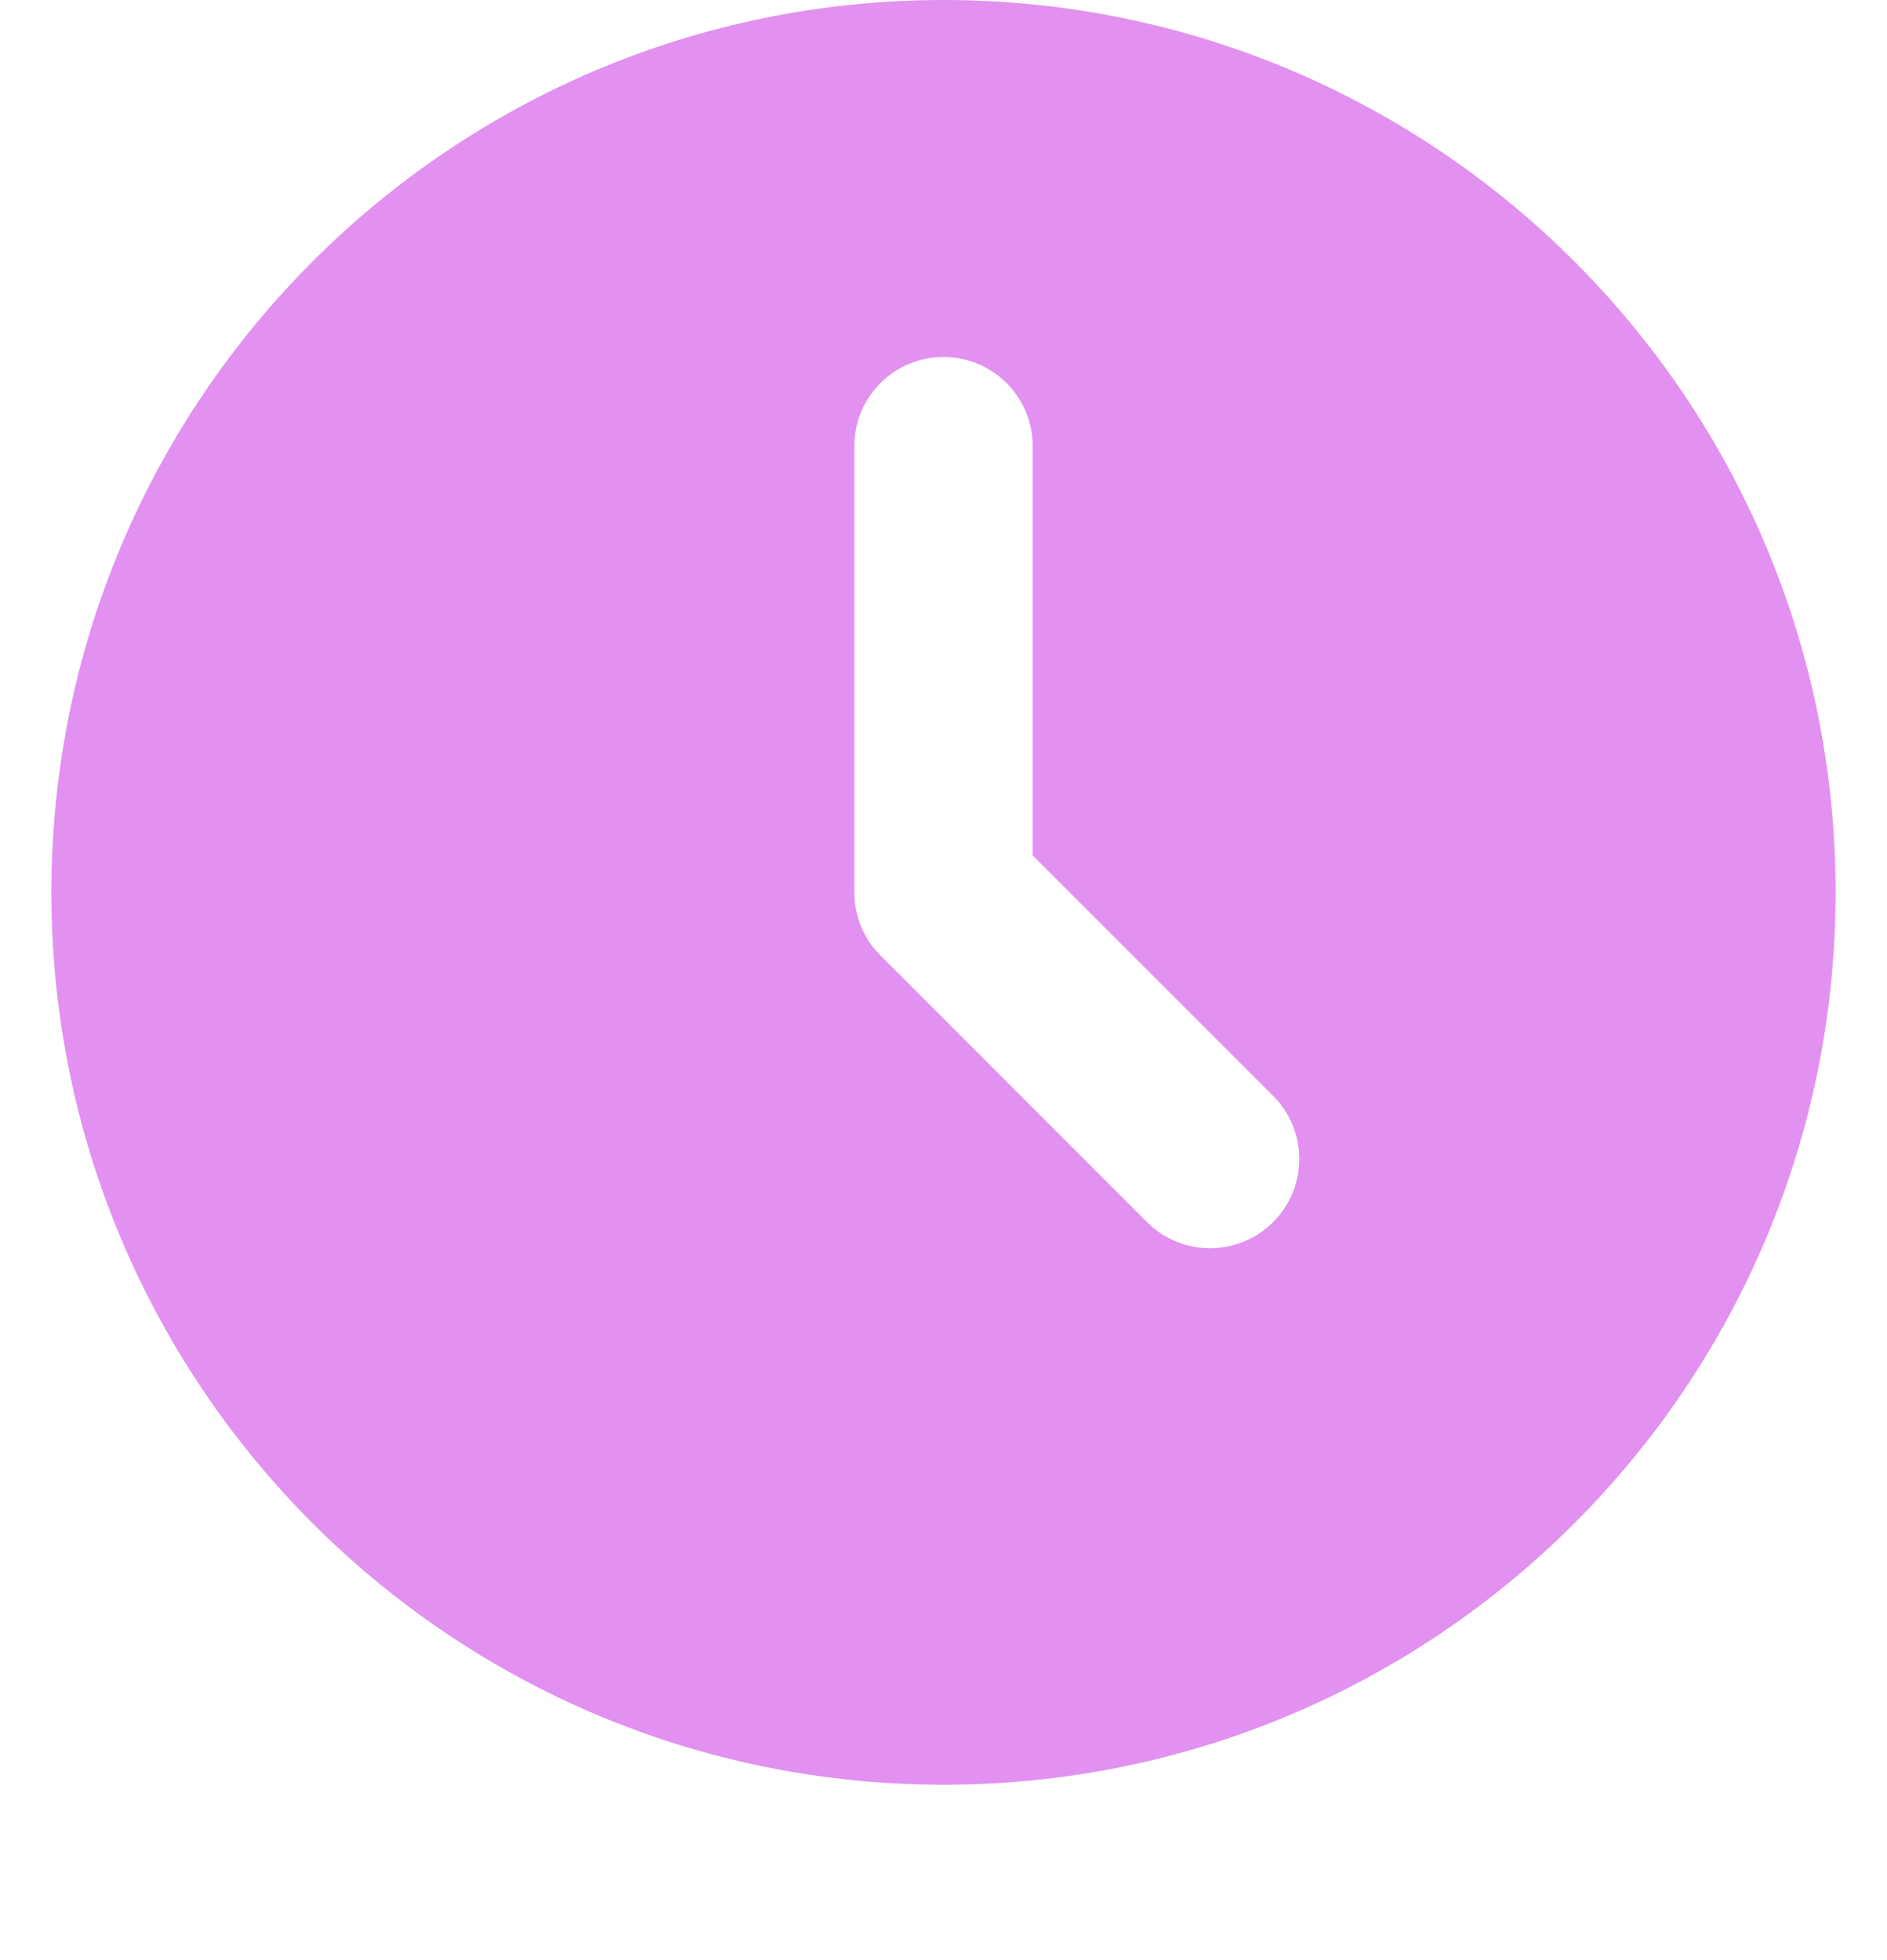 <?xml version="1.0" encoding="UTF-8"?> <svg xmlns="http://www.w3.org/2000/svg" width="26" height="27" viewBox="0 0 26 27" fill="none"><path d="M13 0C19.789 0 25.292 5.503 25.292 12.292C25.292 19.081 19.789 24.584 13 24.584C6.211 24.584 0.708 19.081 0.708 12.292C0.708 5.503 6.211 0 13 0ZM13 4.917C12.674 4.917 12.361 5.046 12.131 5.277C11.9 5.507 11.771 5.82 11.771 6.146V12.292C11.771 12.618 11.9 12.931 12.131 13.161L15.819 16.849C16.05 17.073 16.361 17.197 16.683 17.194C17.006 17.191 17.314 17.062 17.542 16.834C17.77 16.606 17.899 16.298 17.902 15.975C17.905 15.653 17.781 15.342 17.557 15.111L14.229 11.783V6.146C14.229 5.82 14.1 5.507 13.869 5.277C13.639 5.046 13.326 4.917 13 4.917Z" fill="#E291F0"></path></svg> 